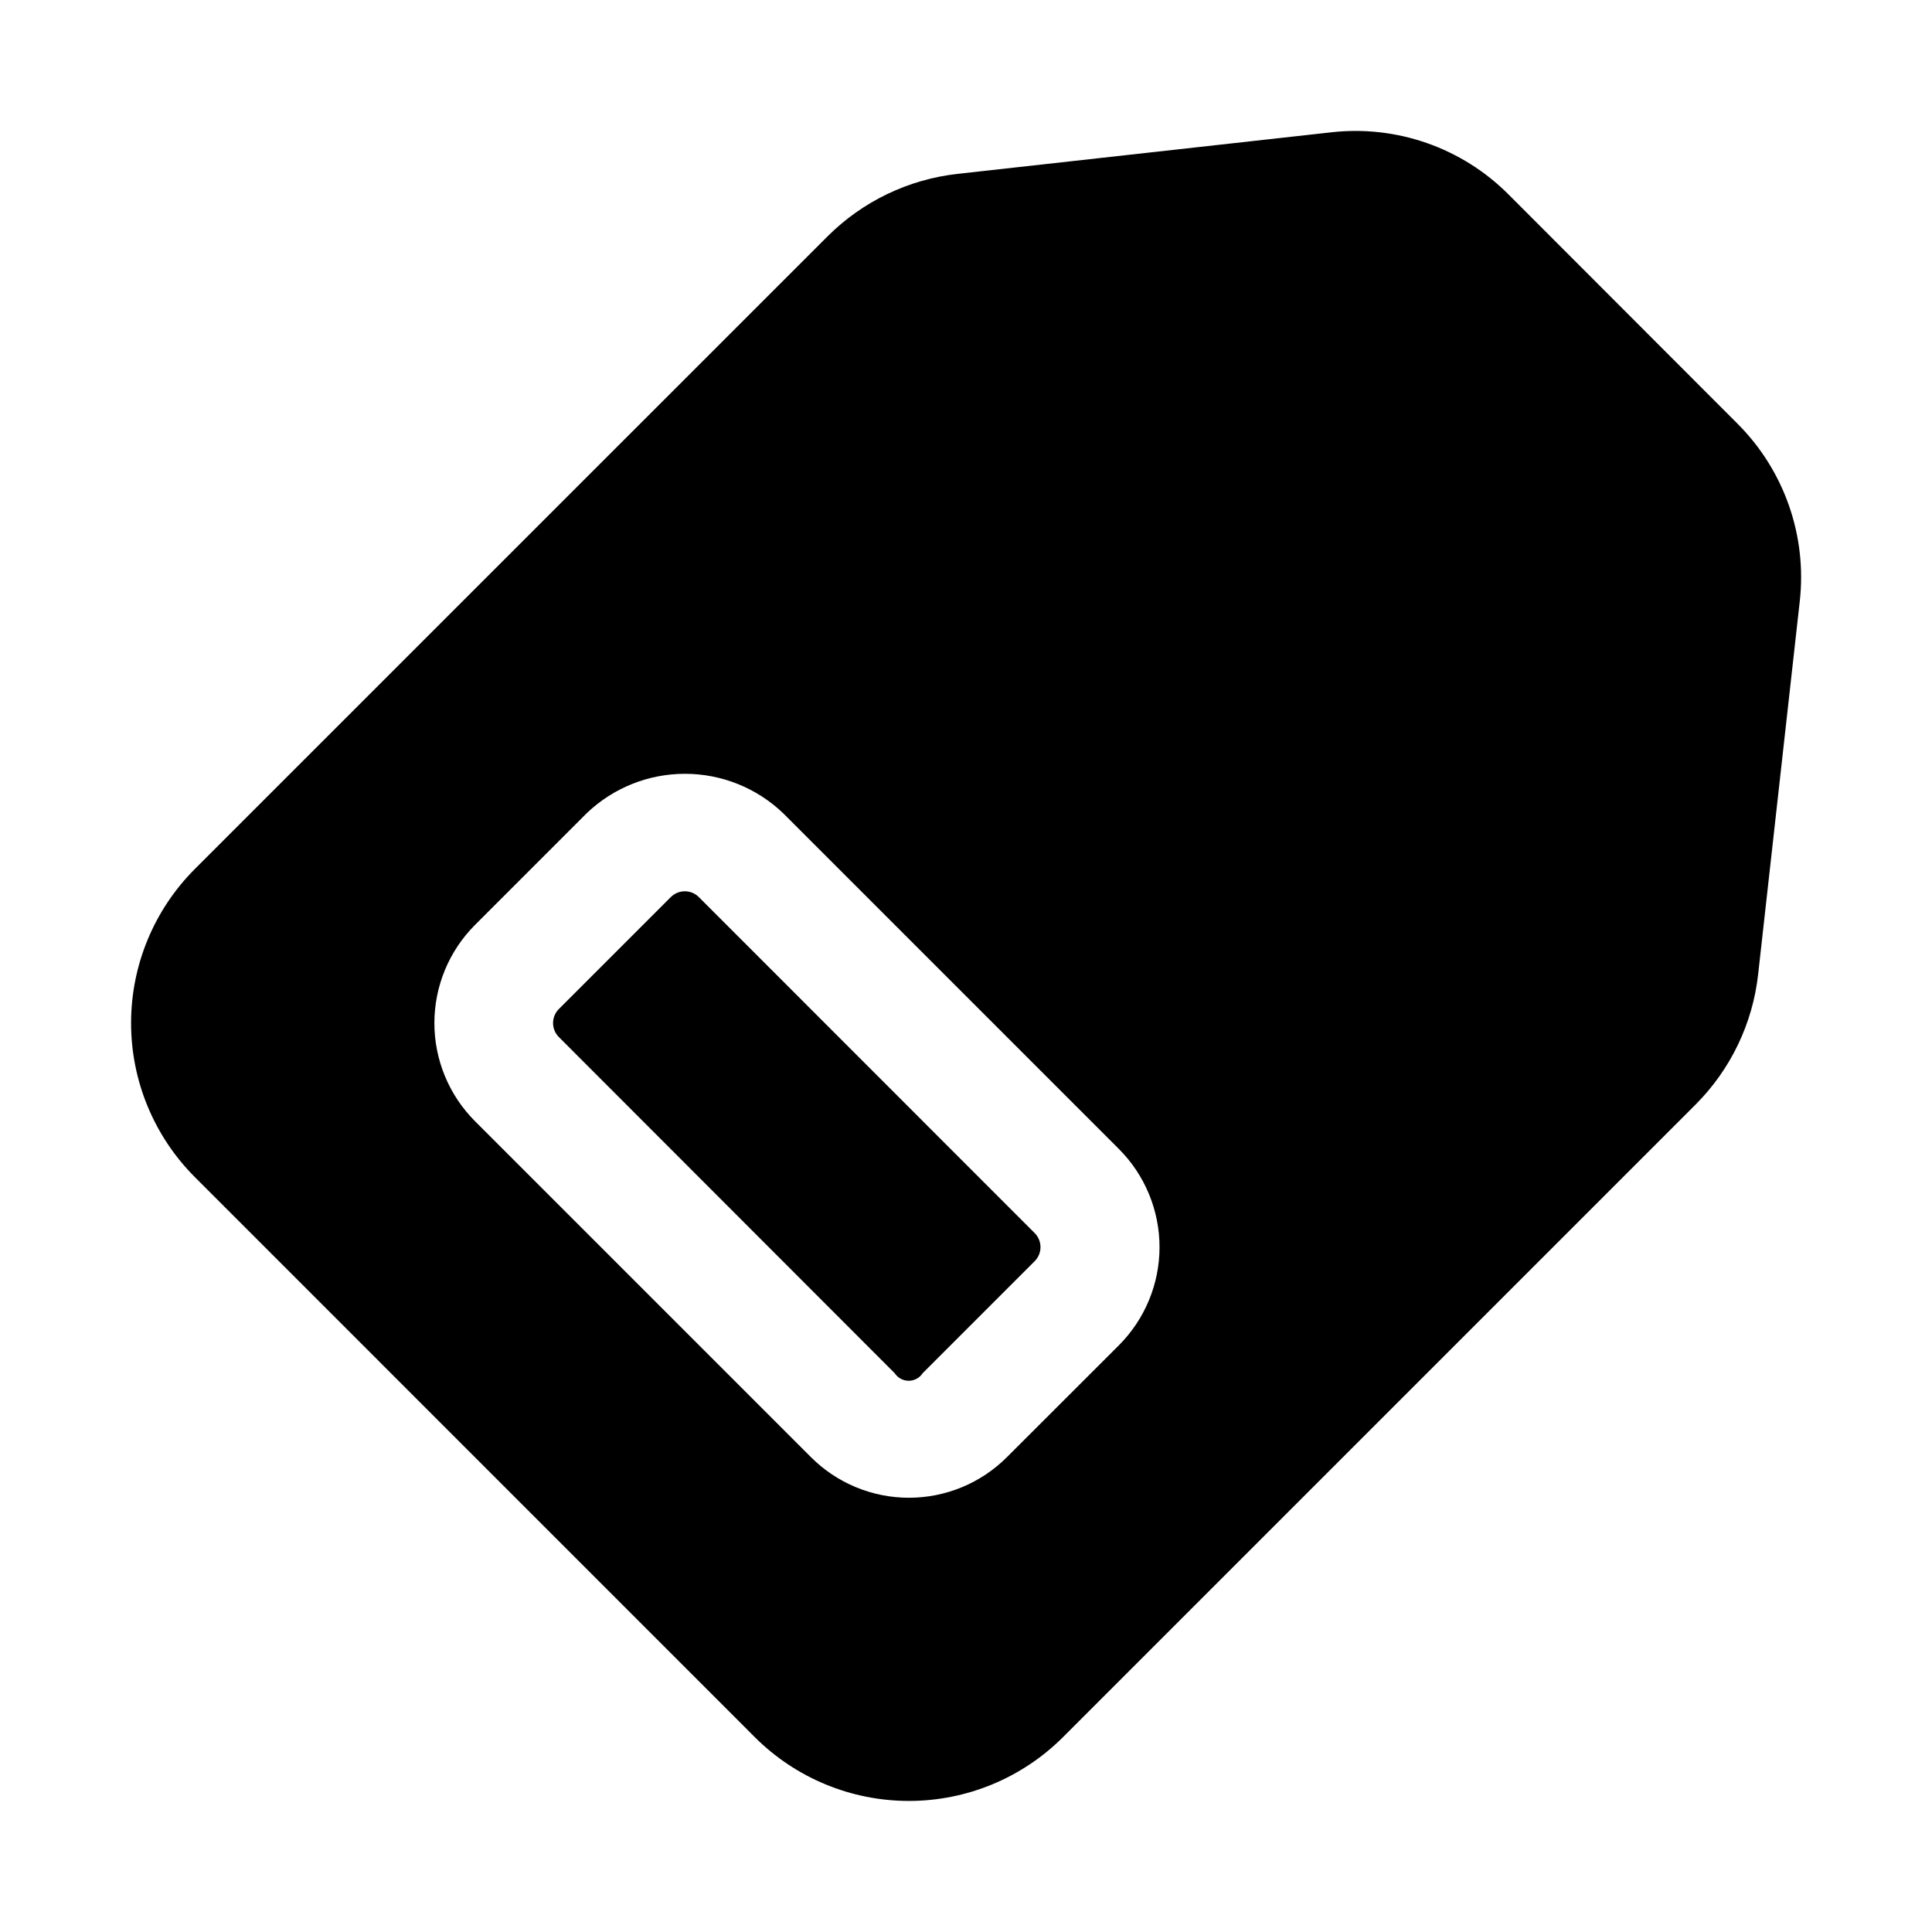 <?xml version="1.0" encoding="UTF-8"?>
<!-- Uploaded to: SVG Find, www.svgrepo.com, Generator: SVG Find Mixer Tools -->
<svg fill="#000000" width="800px" height="800px" version="1.1" viewBox="144 144 512 512" xmlns="http://www.w3.org/2000/svg">
 <g>
  <path d="m329.19 381.73c-2.047-2.039-5.359-2.039-7.41 0l-29.684 29.684c-2.039 2.047-2.039 5.363 0 7.41l89.008 89.09c0.82 1.25 2.211 2.004 3.707 2.004 1.492 0 2.887-0.754 3.703-2.004l29.684-29.684c0.988-0.988 1.543-2.328 1.543-3.723 0-1.398-0.555-2.738-1.543-3.727z"/>
  <path d="m543.86 195.62c-12.359-12.457-29.754-18.555-47.188-16.543l-98.895 11c-13.023 1.453-25.172 7.285-34.449 16.543l-167.7 167.68c-10.816 10.832-16.891 25.512-16.891 40.82 0 15.305 6.074 29.984 16.891 40.816l148.41 148.43v0.004c10.832 10.82 25.516 16.898 40.828 16.898s29.996-6.078 40.828-16.898l167.71-167.71c9.246-9.281 15.07-21.426 16.52-34.449l11.023-98.789c1.98-17.438-4.121-34.828-16.562-47.211zm-103.32 304.87-29.684 29.66c-6.887 6.894-16.234 10.77-25.977 10.77-9.746 0-19.094-3.875-25.98-10.77l-89.047-89.047c-6.875-6.898-10.734-16.238-10.734-25.977 0-9.742 3.859-19.082 10.734-25.98l29.684-29.684c7-6.676 16.301-10.398 25.977-10.398 9.676 0 18.977 3.723 25.977 10.398l89.07 89.07c6.871 6.902 10.73 16.246 10.727 25.984s-3.871 19.078-10.746 25.973z"/>
 </g>
</svg>